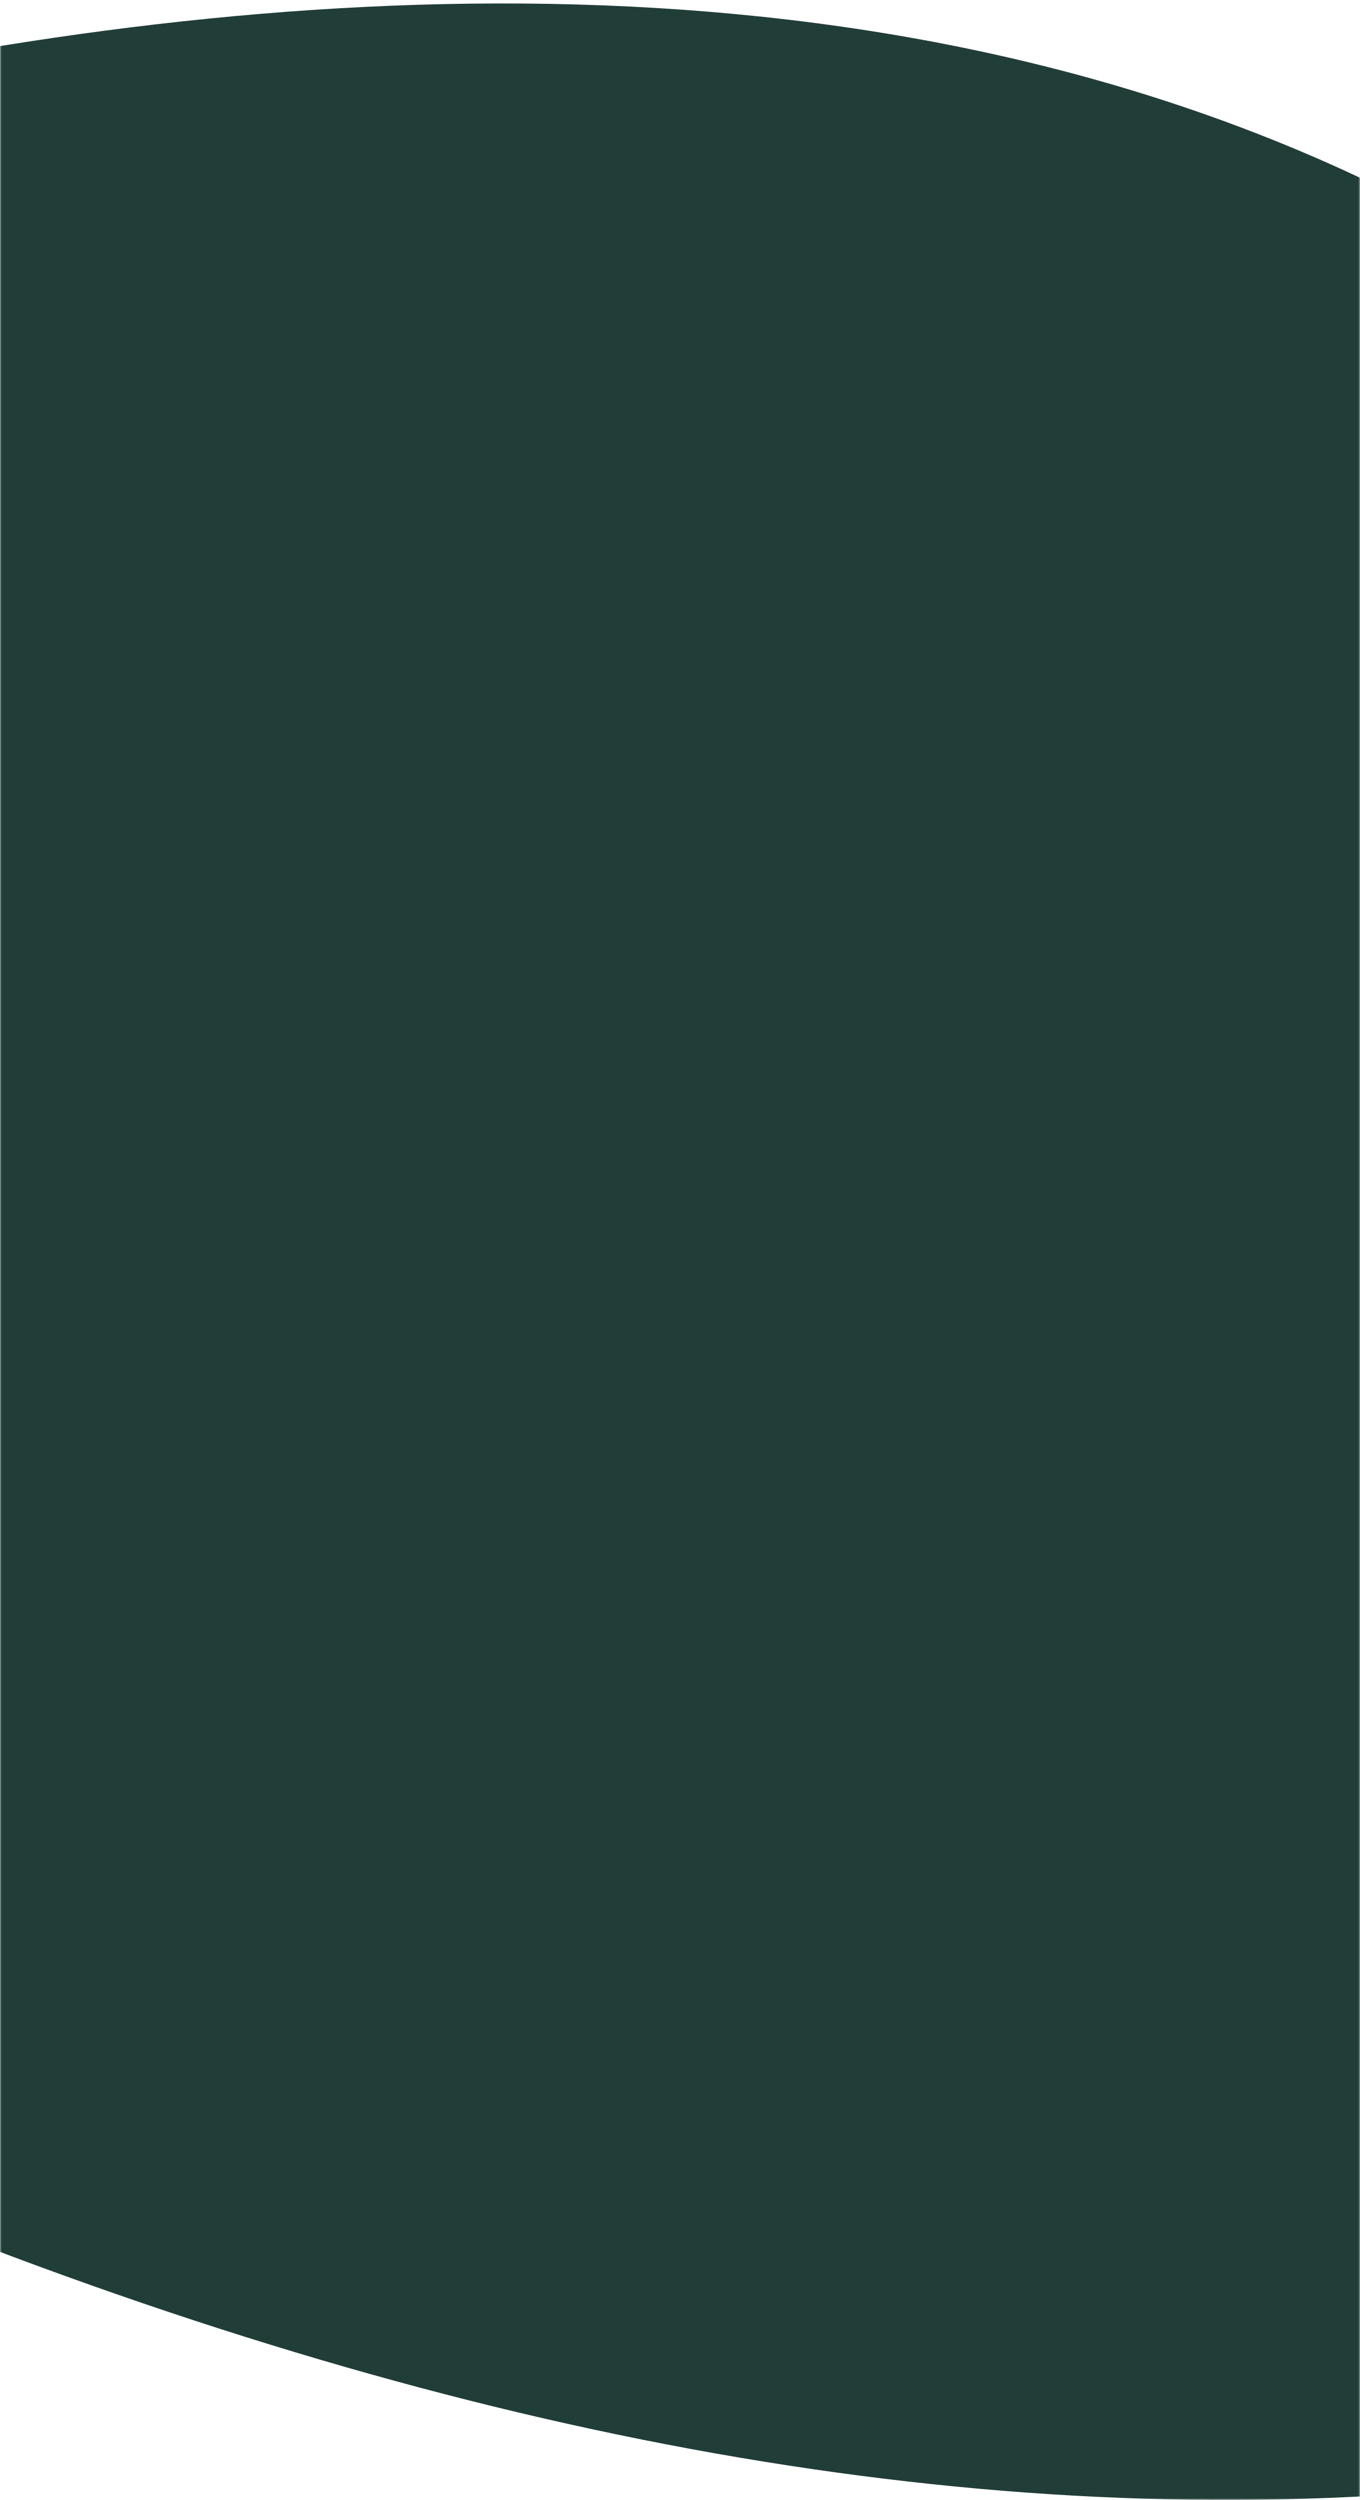 <svg width="393" height="722" viewBox="0 0 393 722" fill="none" xmlns="http://www.w3.org/2000/svg">
<mask id="mask0_75_150" style="mask-type:alpha" maskUnits="userSpaceOnUse" x="0" y="0" width="393" height="722">
<rect width="393" height="722" fill="#D9D9D9"/>
</mask>
<g mask="url(#mask0_75_150)">
<path d="M702.926 633.297C835.044 465.456 708.334 212.514 406.963 58.193C105.591 -96.139 -317.527 110.754 -317.527 110.754C-317.527 110.754 -483.27 414.662 -181.899 568.983C159.173 743.633 439.776 773.878 702.926 633.297Z" fill="#213D38"/>
</g>
</svg>
